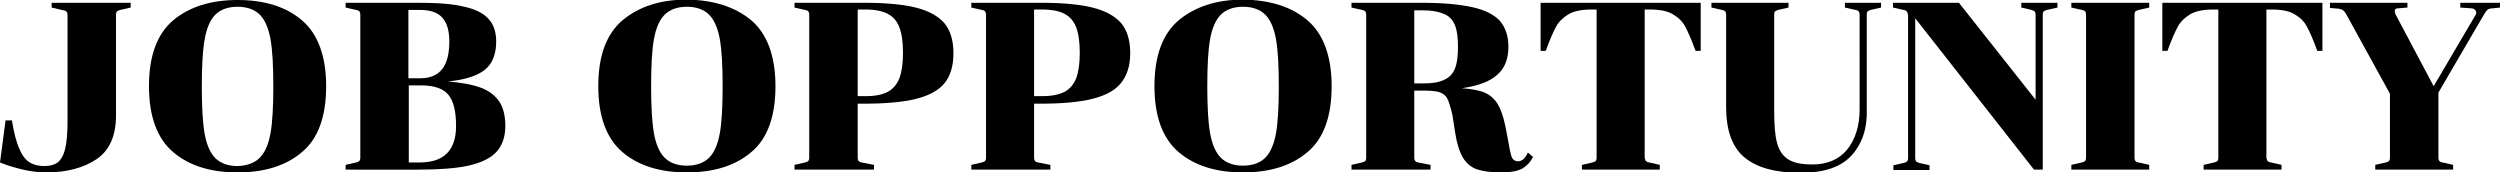 <?xml version="1.0" encoding="utf-8"?>
<!-- Generator: Adobe Illustrator 21.1.0, SVG Export Plug-In . SVG Version: 6.00 Build 0)  -->
<svg version="1.1" id="レイヤー_1" xmlns="http://www.w3.org/2000/svg" xmlns:xlink="http://www.w3.org/1999/xlink" x="0px"
	 y="0px" viewBox="0 0 629.3 43.4" style="enable-background:new 0 0 629.3 43.4;" xml:space="preserve">
<g>
	<g>
		<path d="M14.5,40.9c0.8-0.6,1.5-1.8,1.9-3.4c0.4-1.7,0.6-4,0.6-7.1V3.8c0-0.4-0.1-0.7-0.3-0.9c-0.2-0.2-0.6-0.3-1.2-0.4L13,1.9
			V0.7h19.9v1.2l-2.2,0.5c-0.6,0.1-1,0.3-1.2,0.4c-0.2,0.2-0.3,0.5-0.3,0.9v25.4c0,5-1.6,8.7-4.8,10.9c-3.2,2.2-7.5,3.4-12.8,3.4
			c-1.7,0-3.6-0.2-5.8-0.7c-2.2-0.5-4.1-1.1-5.8-1.8l1.4-10.6h1.6c0.5,3.1,1.1,5.5,1.9,7.2c0.7,1.7,1.6,2.8,2.6,3.4
			c1,0.6,2.2,0.9,3.7,0.9C12.5,41.8,13.7,41.5,14.5,40.9z"/>
		<path d="M76,5.1c4,3.4,6.1,9,6.1,16.6c0,7.6-2,13.2-6.1,16.6c-4,3.4-9.4,5.1-16.2,5.1c-6.8,0-12.2-1.7-16.2-5.1
			c-4-3.4-6.1-8.9-6.1-16.6c0-7.6,2-13.1,6.1-16.6C47.7,1.7,53.1,0,59.8,0C66.6,0,72,1.7,76,5.1z M65.4,39.7
			c1.3-1.3,2.2-3.4,2.7-6.2c0.5-2.8,0.7-6.8,0.7-11.8c0-5-0.2-8.9-0.7-11.8c-0.5-2.8-1.4-4.9-2.7-6.2c-1.3-1.3-3.2-2-5.6-2
			c-2.4,0-4.3,0.7-5.6,2C52.9,5,52,7.1,51.5,10c-0.5,2.8-0.7,6.8-0.7,11.8c0,5,0.2,8.9,0.7,11.8c0.5,2.8,1.4,4.9,2.7,6.2
			c1.3,1.3,3.2,2,5.6,2C62.3,41.7,64.1,41,65.4,39.7z"/>
		<path d="M116.9,1.7c2.8,0.6,4.9,1.7,6.1,3.1c1.3,1.4,1.9,3.3,1.9,5.7c0,3.2-1,5.6-2.9,7.1c-1.9,1.5-5,2.5-9.2,2.9
			c3.4,0.3,6.2,0.8,8.3,1.6c2.1,0.8,3.6,2,4.6,3.5c1,1.5,1.5,3.6,1.5,6.1c0,2.8-0.8,5-2.3,6.6c-1.5,1.6-3.9,2.7-7,3.4
			c-3.2,0.7-7.5,1-12.8,1H87v-1.2l2.2-0.5c0.6-0.1,1-0.3,1.2-0.4c0.2-0.2,0.3-0.5,0.3-0.9v-36c0-0.4-0.1-0.7-0.3-0.9
			c-0.2-0.2-0.6-0.3-1.2-0.4L87,1.9V0.7h18.4C110.3,0.7,114.1,1,116.9,1.7z M105.8,19.7c2.5,0,4.3-0.8,5.5-2.3
			c1.2-1.5,1.8-3.8,1.8-7c0-2.7-0.6-4.7-1.8-6c-1.2-1.3-3-1.9-5.6-1.9h-2.9v17.2H105.8z M102.9,40.9h2.7c6.2,0,9.2-3.1,9.2-9.2
			c0-3.6-0.6-6.2-1.9-7.8c-1.3-1.6-3.6-2.4-6.8-2.4h-3.2V40.9z"/>
		<path d="M189.1,5.1c4,3.4,6.1,9,6.1,16.6c0,7.6-2,13.2-6.1,16.6c-4,3.4-9.4,5.1-16.2,5.1s-12.2-1.7-16.2-5.1
			c-4-3.4-6.1-8.9-6.1-16.6c0-7.6,2-13.1,6.1-16.6c4.1-3.4,9.4-5.2,16.2-5.2C179.6,0,185,1.7,189.1,5.1z M178.5,39.7
			c1.3-1.3,2.2-3.4,2.7-6.2c0.5-2.8,0.7-6.8,0.7-11.8c0-5-0.2-8.9-0.7-11.8c-0.5-2.8-1.4-4.9-2.7-6.2s-3.2-2-5.6-2
			c-2.4,0-4.3,0.7-5.6,2s-2.2,3.4-2.7,6.2c-0.5,2.8-0.7,6.8-0.7,11.8c0,5,0.2,8.9,0.7,11.8c0.5,2.8,1.4,4.9,2.7,6.2s3.2,2,5.6,2
			C175.3,41.7,177.2,41,178.5,39.7z"/>
		<path d="M237.7,21c-1.5,1.8-3.9,3.1-7.2,3.9c-3.2,0.8-7.6,1.2-13,1.2h-1.6v13.6c0,0.4,0.1,0.7,0.3,0.9c0.2,0.2,0.6,0.3,1.2,0.4
			l2.6,0.5v1.2H200v-1.2l2.2-0.5c0.6-0.1,1-0.3,1.2-0.4c0.2-0.2,0.3-0.5,0.3-0.9v-36c0-0.4-0.1-0.7-0.3-0.9
			c-0.2-0.2-0.6-0.3-1.2-0.4L200,1.9V0.7h17.5c5.4,0,9.8,0.4,13,1.2c3.2,0.8,5.6,2.1,7.2,3.9c1.5,1.8,2.3,4.3,2.3,7.6
			S239.2,19.2,237.7,21z M215.9,24.2h2.1c2.4,0,4.2-0.4,5.5-1.1s2.3-1.9,2.9-3.4c0.6-1.6,0.9-3.7,0.9-6.4c0-2.7-0.3-4.8-0.9-6.4
			c-0.6-1.6-1.6-2.7-2.9-3.4c-1.3-0.7-3.2-1.1-5.5-1.1h-2.1V24.2z"/>
		<path d="M282.1,21c-1.5,1.8-3.9,3.1-7.2,3.9c-3.2,0.8-7.6,1.2-13,1.2h-1.6v13.6c0,0.4,0.1,0.7,0.3,0.9c0.2,0.2,0.6,0.3,1.2,0.4
			l2.6,0.5v1.2h-19.9v-1.2l2.2-0.5c0.6-0.1,1-0.3,1.2-0.4c0.2-0.2,0.3-0.5,0.3-0.9v-36c0-0.4-0.1-0.7-0.3-0.9
			c-0.2-0.2-0.6-0.3-1.2-0.4l-2.2-0.5V0.7h17.5c5.4,0,9.8,0.4,13,1.2s5.6,2.1,7.2,3.9c1.5,1.8,2.3,4.3,2.3,7.6S283.6,19.2,282.1,21z
			 M260.3,24.2h2.1c2.4,0,4.2-0.4,5.6-1.1c1.3-0.7,2.3-1.9,2.9-3.4c0.6-1.6,0.9-3.7,0.9-6.4c0-2.7-0.3-4.8-0.9-6.4
			c-0.6-1.6-1.6-2.7-2.9-3.4c-1.3-0.7-3.2-1.1-5.6-1.1h-2.1V24.2z"/>
		<path d="M329.1,5.1c4,3.4,6.1,9,6.1,16.6c0,7.6-2,13.2-6.1,16.6c-4,3.4-9.4,5.1-16.2,5.1c-6.8,0-12.2-1.7-16.2-5.1
			c-4-3.4-6.1-8.9-6.1-16.6c0-7.6,2-13.1,6.1-16.6c4.1-3.4,9.5-5.2,16.2-5.2C319.7,0,325.1,1.7,329.1,5.1z M318.5,39.7
			c1.3-1.3,2.2-3.4,2.7-6.2c0.5-2.8,0.7-6.8,0.7-11.8c0-5-0.2-8.9-0.7-11.8c-0.5-2.8-1.4-4.9-2.7-6.2c-1.3-1.3-3.2-2-5.6-2
			c-2.4,0-4.3,0.7-5.6,2c-1.3,1.3-2.2,3.4-2.7,6.2c-0.5,2.8-0.7,6.8-0.7,11.8c0,5,0.2,8.9,0.7,11.8c0.5,2.8,1.4,4.9,2.7,6.2
			c1.3,1.3,3.2,2,5.6,2C315.3,41.7,317.2,41,318.5,39.7z"/>
		<path d="M364.3,24.8c-0.4-0.8-1.1-1.3-2-1.6c-0.9-0.3-2.4-0.4-4.6-0.4H356v16.9c0,0.4,0.1,0.7,0.3,0.9c0.2,0.2,0.6,0.3,1.2,0.4
			l2.6,0.5v1.2h-19.9v-1.2l2.2-0.5c0.6-0.1,1-0.3,1.2-0.4c0.2-0.2,0.3-0.5,0.3-0.9v-36c0-0.4-0.1-0.7-0.3-0.9
			c-0.2-0.2-0.6-0.3-1.2-0.4l-2.2-0.5V0.7h17.6c5.4,0,9.6,0.4,12.8,1.1c3.2,0.7,5.5,1.9,6.9,3.4c1.4,1.6,2.2,3.8,2.2,6.5
			c0,3.1-0.9,5.5-2.8,7.1c-1.8,1.7-4.8,2.8-8.9,3.4c2.4,0.2,4.3,0.5,5.7,1.1c1.4,0.6,2.5,1.6,3.3,2.9c0.8,1.3,1.4,3.1,1.9,5.4
			l0.7,3.6c0.3,1.7,0.5,2.9,0.7,3.5c0.1,0.6,0.3,1.1,0.6,1.4c0.3,0.3,0.7,0.5,1.2,0.5c1,0,1.8-0.7,2.5-2.2l1.3,1.1
			c-0.6,1.2-1.4,2.1-2.5,2.8c-1.1,0.7-3,1.1-5.6,1.1c-2.6,0-4.6-0.3-6.1-0.8c-1.5-0.6-2.6-1.5-3.5-3c-0.8-1.4-1.5-3.5-1.9-6.2
			l-0.7-4.5C365.1,26.9,364.7,25.5,364.3,24.8z M356,21h2.3c2.3,0,4.1-0.3,5.4-1c1.3-0.6,2.1-1.6,2.6-2.9c0.5-1.3,0.7-3.1,0.7-5.3
			c0-2.2-0.2-4-0.7-5.3c-0.5-1.3-1.3-2.3-2.6-2.9c-1.3-0.6-3.1-1-5.4-1H356V21z"/>
		<path d="M414.4,40.6c0.2,0.2,0.6,0.3,1.2,0.4l2.2,0.5v1.2h-19.6v-1.2l2.2-0.5c0.6-0.1,1-0.3,1.2-0.4c0.2-0.2,0.3-0.5,0.3-0.9V2.4
			h-1.4c-2.4,0-4.3,0.4-5.7,1.2c-1.3,0.8-2.4,1.8-3.1,3.1c-0.7,1.3-1.6,3.3-2.6,6.1h-1.3V0.7h40.3v12.1h-1.3c-1-2.8-1.9-4.8-2.6-6.1
			c-0.7-1.3-1.7-2.3-3.1-3.1c-1.3-0.8-3.2-1.2-5.7-1.2h-1.4v37.3C414.1,40.2,414.2,40.5,414.4,40.6z"/>
		<path d="M466.1,39.1c-2.6,2.9-6.9,4.4-12.8,4.4c-6.4,0-11.1-1.3-14.2-3.9c-3.1-2.6-4.6-6.8-4.6-12.7V3.7c0-0.4-0.1-0.7-0.3-0.9
			c-0.2-0.2-0.6-0.3-1.2-0.4l-2.2-0.5V0.7h19.4v1.2l-2.2,0.5c-0.6,0.1-0.9,0.3-1.1,0.4c-0.2,0.1-0.3,0.4-0.3,0.9V28
			c0,3.4,0.2,6,0.7,7.9c0.5,1.9,1.4,3.3,2.8,4.2c1.4,0.9,3.4,1.3,6.1,1.3c3.8,0,6.8-1.3,8.8-3.8c2-2.5,3.1-5.9,3.1-10V3.7
			c0-0.4-0.1-0.7-0.3-0.9c-0.2-0.2-0.6-0.3-1.2-0.4l-2.2-0.5V0.7h9.1v1.2l-2.2,0.5c-0.6,0.1-0.9,0.3-1.1,0.4
			c-0.2,0.1-0.3,0.4-0.3,0.9v23.5C470.1,32.2,468.8,36.1,466.1,39.1z"/>
		<path d="M479.9,2.8c-0.2-0.2-0.6-0.3-1.2-0.4l-2.2-0.5V0.7h16.6l19.3,24.4V3.7c0-0.4-0.1-0.7-0.3-0.9c-0.2-0.1-0.6-0.3-1.1-0.4
			l-2.2-0.5V0.7h9.1v1.2l-2.2,0.5c-0.6,0.1-1,0.3-1.2,0.4c-0.2,0.2-0.3,0.5-0.3,0.9v39h-2.2L482.1,4.6v35.2c0,0.4,0.1,0.7,0.3,0.9
			c0.2,0.1,0.5,0.3,1.1,0.4l2.2,0.5v1.2h-9.1v-1.2l2.2-0.5c0.6-0.1,1-0.3,1.2-0.4c0.2-0.2,0.3-0.5,0.3-0.9v-36
			C480.2,3.3,480.1,3,479.9,2.8z"/>
		<path d="M524.8,2.8c-0.2-0.2-0.6-0.3-1.2-0.4l-2.2-0.5V0.7H541v1.2l-2.2,0.5c-0.6,0.1-1,0.3-1.2,0.4c-0.2,0.2-0.3,0.5-0.3,0.9v36
			c0,0.4,0.1,0.7,0.3,0.9c0.2,0.2,0.6,0.3,1.2,0.4l2.2,0.5v1.2h-19.6v-1.2l2.2-0.5c0.6-0.1,1-0.3,1.2-0.4c0.2-0.2,0.3-0.5,0.3-0.9
			v-36C525.1,3.3,525,3,524.8,2.8z"/>
		<path d="M570.9,40.6c0.2,0.2,0.6,0.3,1.2,0.4l2.2,0.5v1.2h-19.6v-1.2l2.2-0.5c0.6-0.1,1-0.3,1.2-0.4c0.2-0.2,0.3-0.5,0.3-0.9V2.4
			H557c-2.4,0-4.3,0.4-5.7,1.2c-1.3,0.8-2.4,1.8-3.1,3.1c-0.7,1.3-1.6,3.3-2.6,6.1h-1.3V0.7h40.3v12.1h-1.3c-1-2.8-1.9-4.8-2.6-6.1
			c-0.7-1.3-1.7-2.3-3.1-3.1c-1.3-0.8-3.2-1.2-5.7-1.2h-1.4v37.3C570.6,40.2,570.7,40.5,570.9,40.6z"/>
		<path d="M623.3,3.1c0-0.3-0.1-0.5-0.4-0.7c-0.2-0.2-0.5-0.3-0.8-0.3l-2.8-0.2V0.7h10v1.2l-1.9,0.2c-0.6,0-1.1,0.2-1.3,0.4
			c-0.2,0.2-0.5,0.6-0.8,1.1l-11.5,19.7v16.4c0,0.4,0.1,0.7,0.3,0.9c0.2,0.2,0.6,0.3,1.2,0.4l2.2,0.5v1.2h-19.6v-1.2l2.2-0.5
			c0.6-0.1,1-0.3,1.2-0.4c0.2-0.2,0.3-0.5,0.3-0.9V23.6l-11-20c-0.3-0.5-0.5-0.8-0.8-1c-0.2-0.2-0.6-0.3-1-0.4l-2.3-0.2V0.7h19.5
			v1.2l-2.4,0.2c-0.6,0-0.8,0.3-0.8,0.7c0,0.2,0.1,0.5,0.2,0.8l9.6,18.1l10.7-18.2C623.3,3.3,623.3,3.2,623.3,3.1z"/>
	</g>
</g>
</svg>
